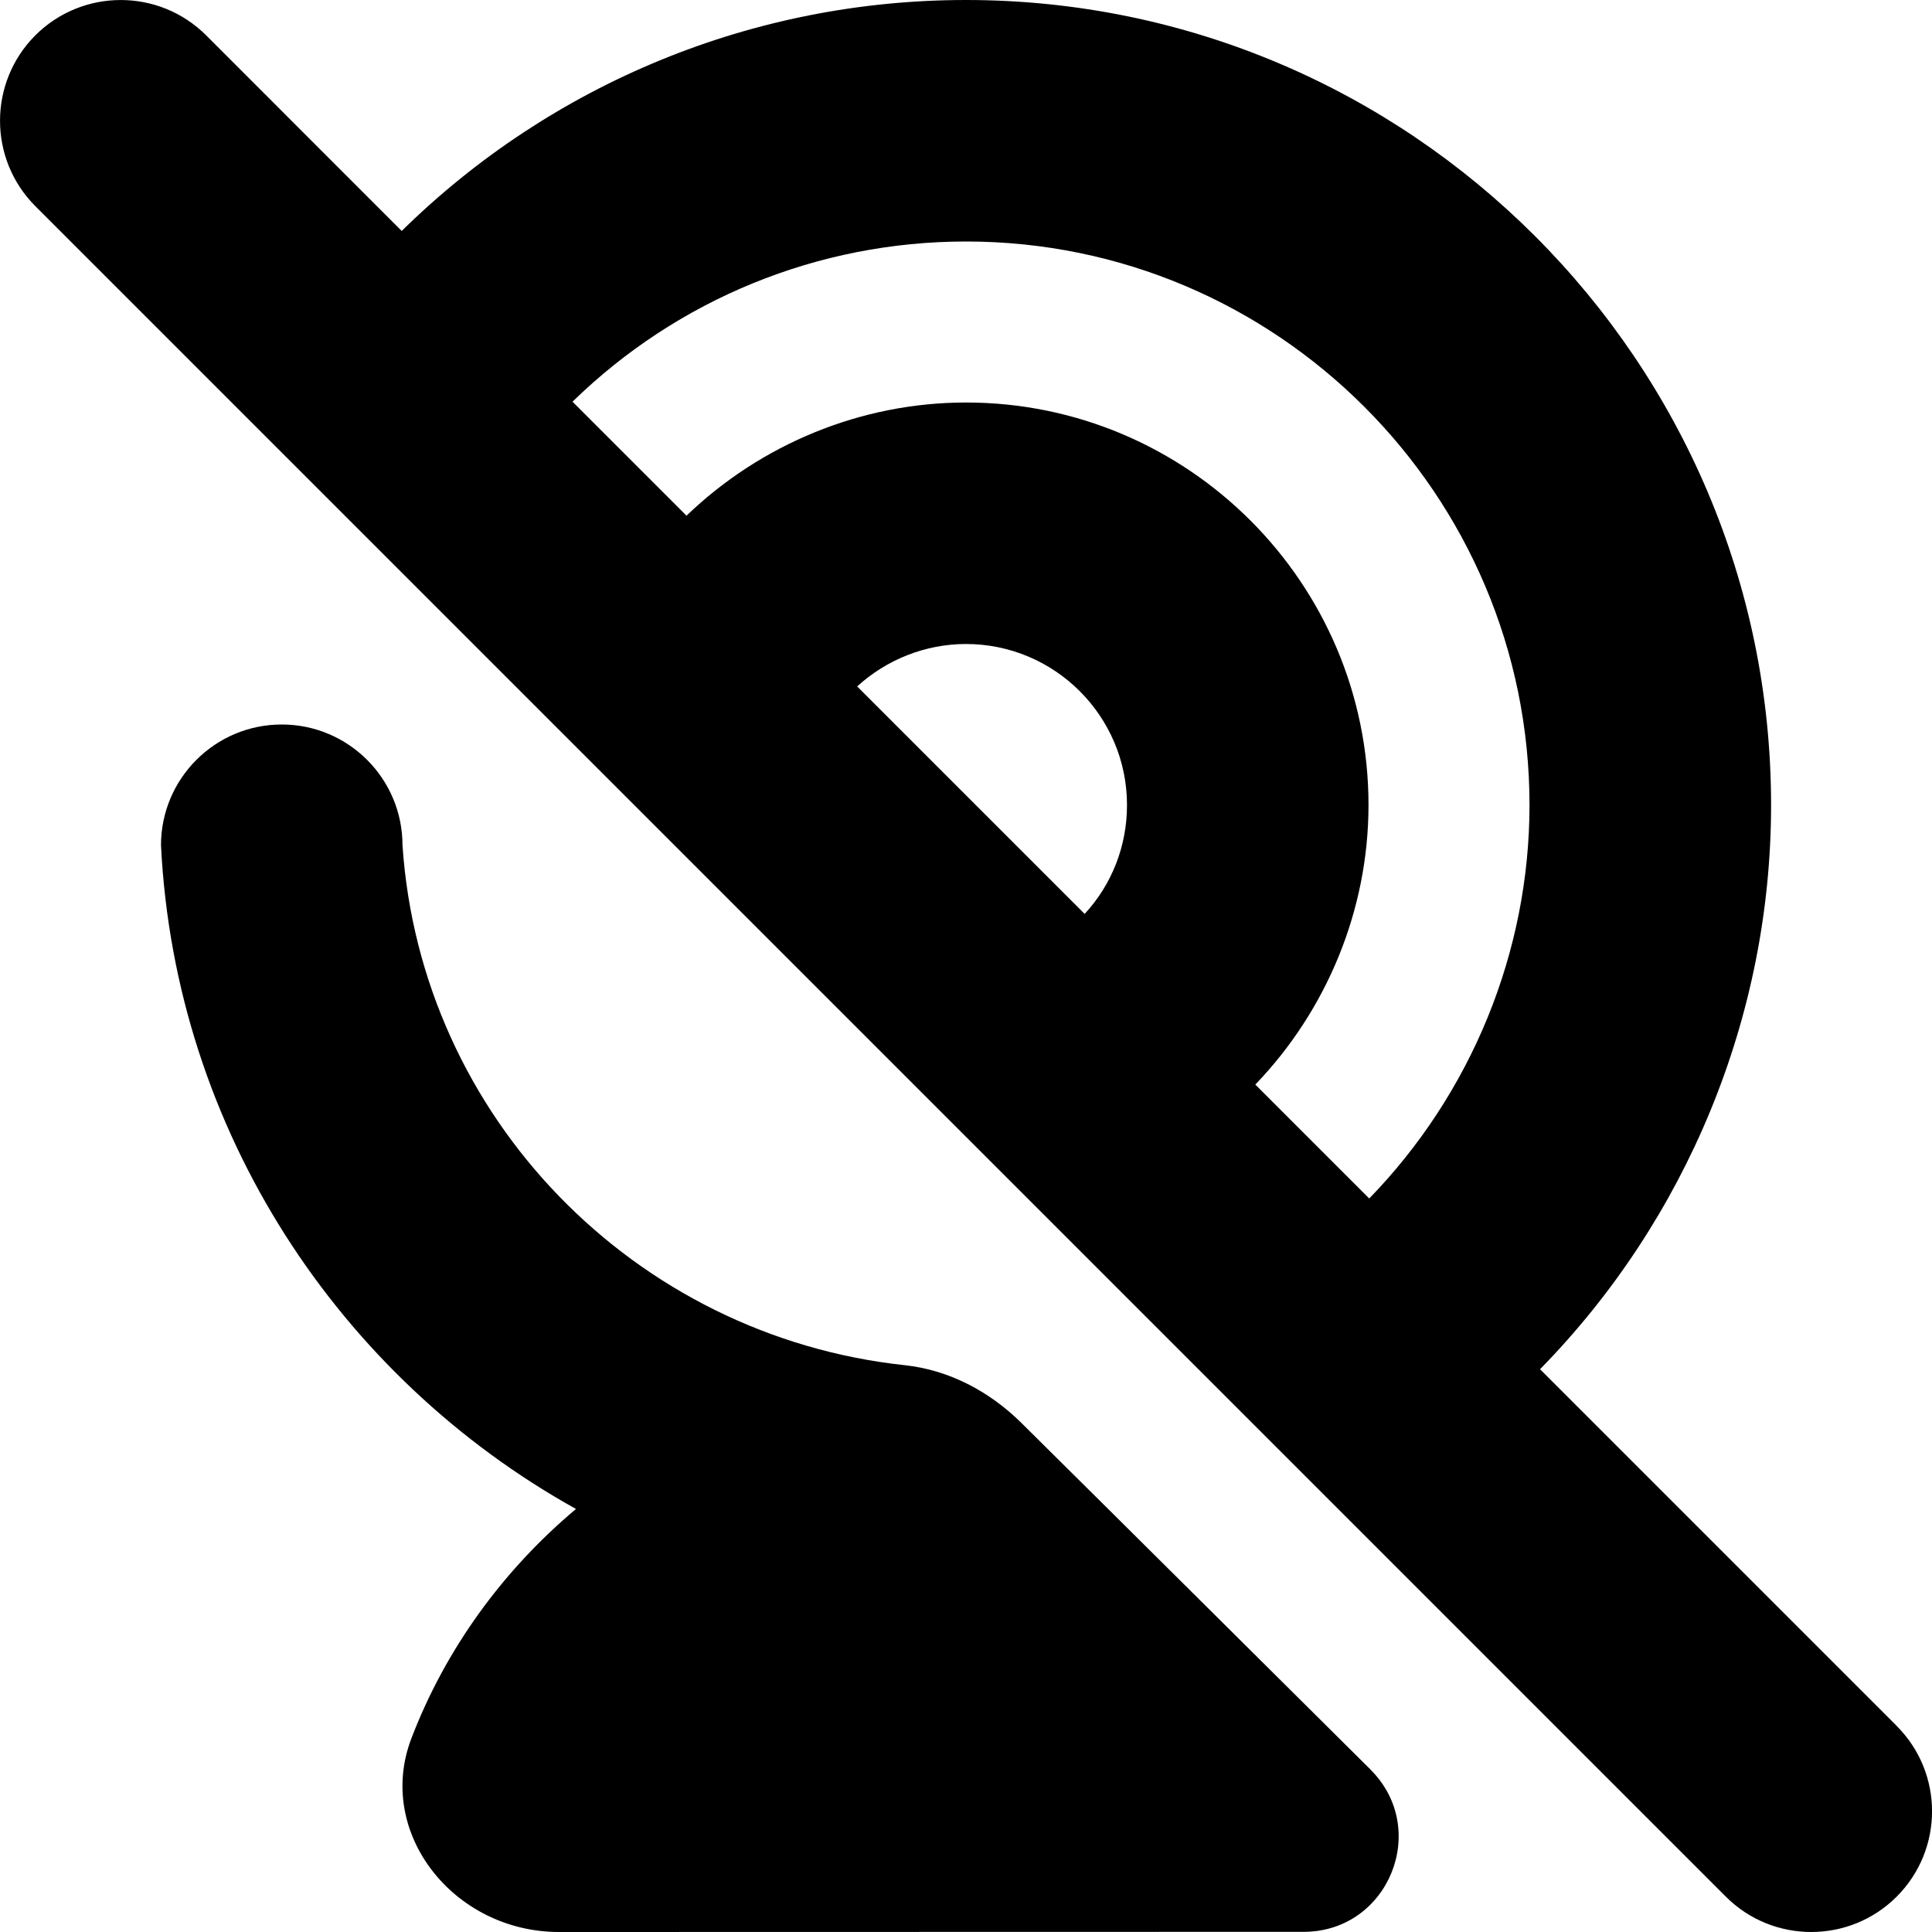 <?xml version="1.0" encoding="UTF-8"?>
<svg xmlns="http://www.w3.org/2000/svg" id="Layer_1" data-name="Layer 1" viewBox="0 0 24 24">
  <path d="m23.561,21.439l-4.43-4.43c1.819-1.856,2.87-4.378,2.87-7.009C22,4.486,17.514,0,12,0c-2.64,0-5.146,1.036-7.01,2.869L2.561.439C1.975-.146,1.025-.146.439.439-.146,1.025-.146,1.975.439,2.561l21,21c.293.293.677.439,1.061.439s.768-.146,1.061-.439c.586-.585.586-1.536,0-2.121ZM12,3c3.86,0,7,3.14,7,7,0,1.833-.729,3.59-1.991,4.888l-1.415-1.415c.887-.922,1.406-2.169,1.406-3.473,0-2.757-2.243-5-5-5-1.311,0-2.554.523-3.472,1.406l-1.416-1.416c1.303-1.272,3.049-1.99,4.888-1.99Zm-1.352,5.527c.364-.332.845-.527,1.352-.527,1.103,0,2,.897,2,2,0,.513-.19.99-.526,1.353l-2.826-2.826Zm6.377,13.456c.742.738.226,2.006-.82,2.015l-9.261.002c-1.307,0-2.282-1.232-1.834-2.404.424-1.108,1.134-2.086,2.045-2.851-2.935-1.632-4.98-4.698-5.155-8.245,0-.828.672-1.5,1.5-1.5s1.5.672,1.5,1.5c.228,3.386,2.889,6.099,6.239,6.459.551.059,1.055.327,1.449.717,1.021,1.01,4.329,4.299,4.338,4.307Z"/>
</svg>

